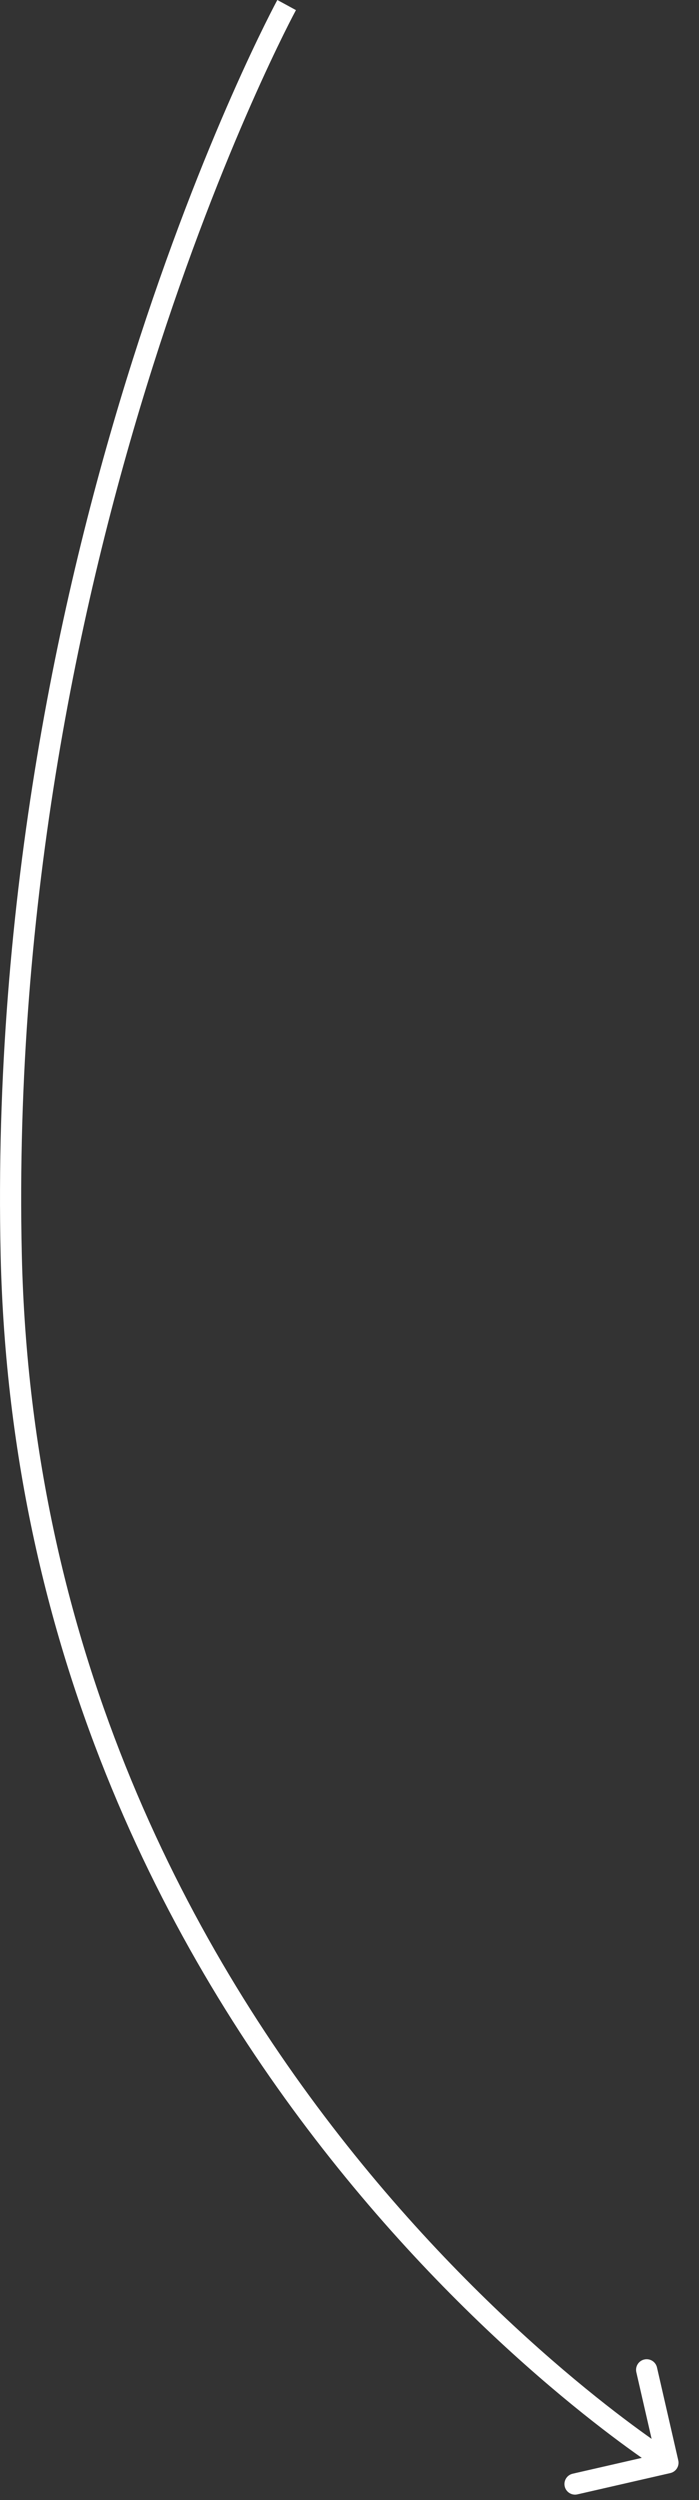 <?xml version="1.0" encoding="UTF-8"?> <svg xmlns="http://www.w3.org/2000/svg" width="33" height="118" viewBox="0 0 33 118" fill="none"><rect x="0" y="0" width="33" height="118" fill="#333333" stroke="none"/><path d="M31.645 116.724C31.915 116.662 32.083 116.394 32.021 116.125L31.016 111.739C30.955 111.469 30.686 111.301 30.417 111.363C30.148 111.424 29.98 111.693 30.041 111.962L30.935 115.861L27.036 116.754C26.767 116.816 26.599 117.084 26.66 117.353C26.722 117.622 26.99 117.791 27.259 117.729L31.645 116.724ZM13.533 0.238C13.094 -0.001 13.093 2.27238e-05 13.093 2.27238e-05L13.093 0.001L13.091 0.005C13.089 0.009 13.086 0.013 13.083 0.02C13.076 0.033 13.066 0.052 13.052 0.077C13.025 0.128 12.986 0.202 12.935 0.3C12.833 0.497 12.684 0.789 12.495 1.171C12.117 1.936 11.579 3.063 10.937 4.521C9.652 7.436 7.949 11.672 6.27 16.962C2.912 27.541 -0.352 42.348 0.031 59.251L1.03 59.228C0.651 42.464 3.889 27.77 7.223 17.265C8.889 12.013 10.579 7.811 11.852 4.924C12.488 3.481 13.02 2.366 13.391 1.614C13.577 1.238 13.723 0.952 13.822 0.761C13.872 0.666 13.91 0.594 13.935 0.547C13.948 0.523 13.957 0.505 13.963 0.493C13.967 0.488 13.969 0.483 13.97 0.481L13.972 0.478C13.972 0.478 13.972 0.477 13.533 0.238ZM0.031 59.251C0.465 78.435 8.273 92.787 15.966 102.336C19.812 107.111 23.631 110.687 26.491 113.072C27.921 114.264 29.111 115.159 29.946 115.756C30.363 116.055 30.692 116.28 30.917 116.431C31.03 116.506 31.117 116.563 31.176 116.601C31.205 116.62 31.228 116.635 31.243 116.644C31.251 116.649 31.257 116.653 31.261 116.656C31.263 116.657 31.266 116.659 31.266 116.659L31.267 116.66C31.267 116.66 31.268 116.66 31.534 116.237C31.799 115.813 31.8 115.813 31.8 115.813L31.796 115.81C31.792 115.808 31.787 115.805 31.781 115.801C31.767 115.792 31.747 115.779 31.719 115.761C31.664 115.726 31.581 115.672 31.473 115.599C31.256 115.454 30.936 115.236 30.528 114.943C29.711 114.358 28.54 113.479 27.131 112.304C24.312 109.953 20.542 106.423 16.745 101.709C9.151 92.283 1.458 78.137 1.03 59.228L0.031 59.251Z" fill="white"></path></svg> 